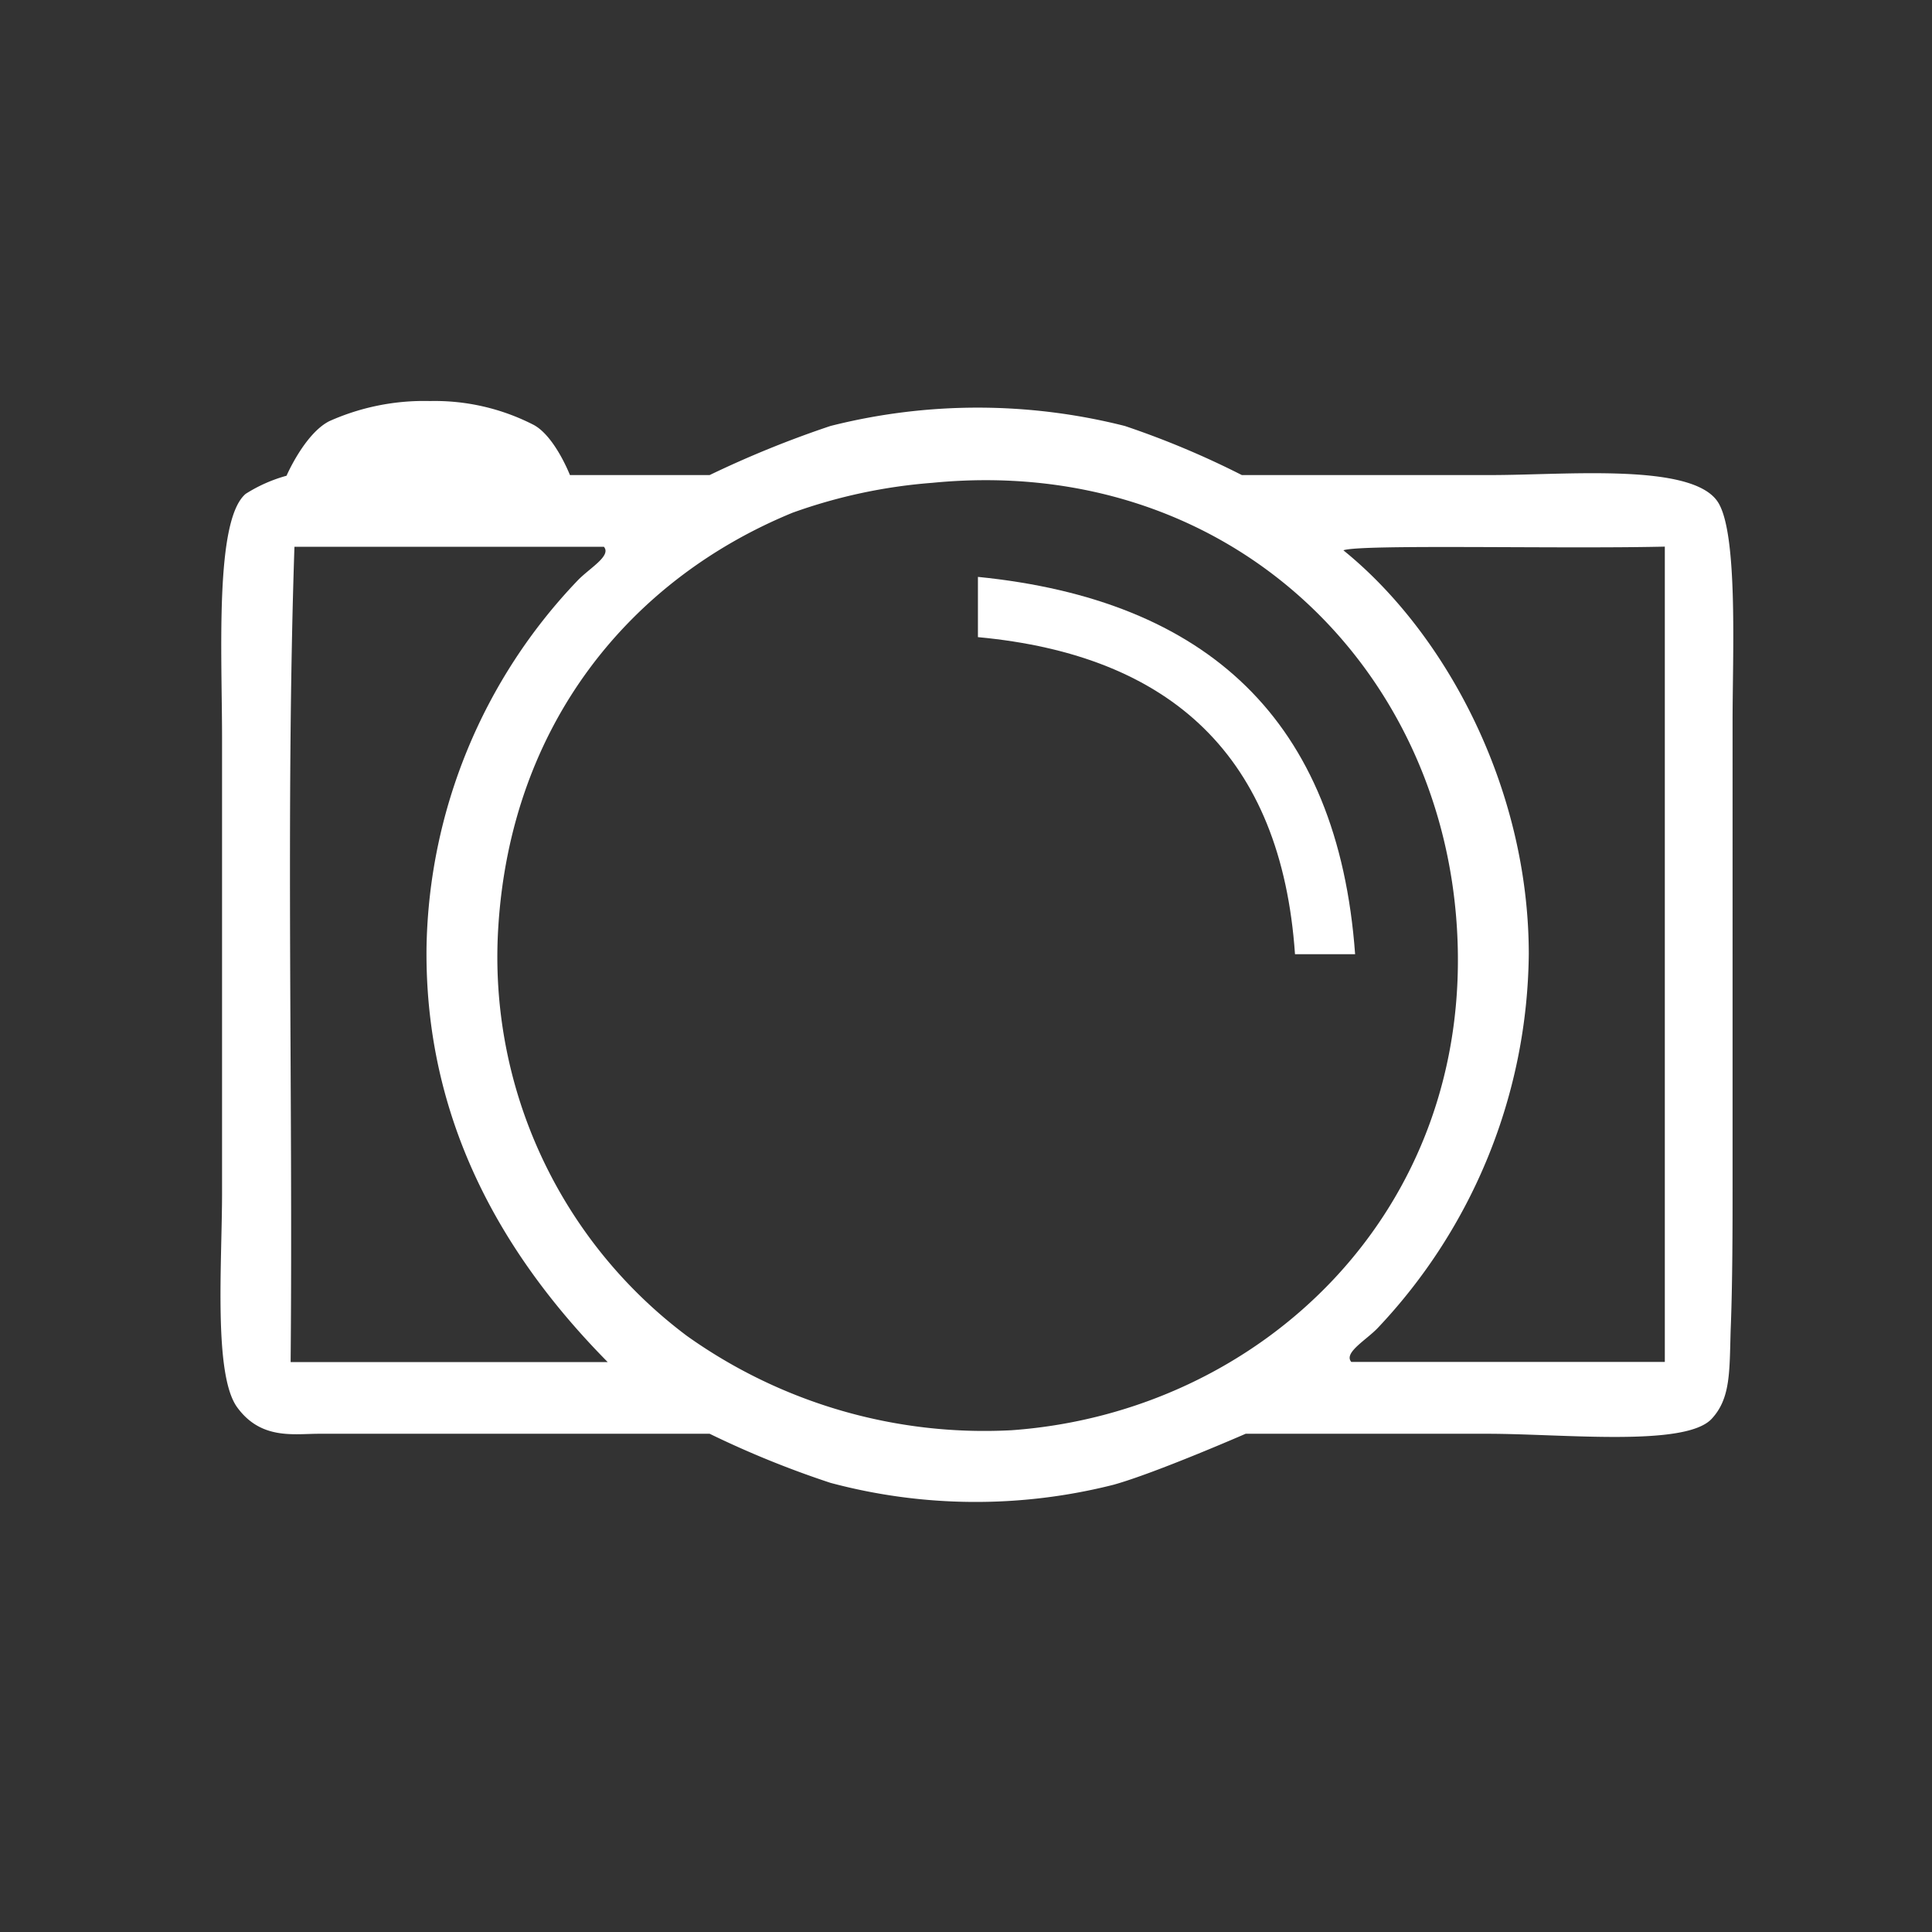 <svg xmlns="http://www.w3.org/2000/svg" viewBox="0 0 141.73 141.73"><rect x="0" y="0" width="141.73" height="141.73" fill="#333333" stroke="none"/><defs><style>.cls-1{fill:rgba(255,255,255,0);}.cls-2{fill:#fff;fill-rule:evenodd;}</style></defs><title>ico sluzby</title><g id="bg"><rect class="cls-1" x="-2626.02" y="-1585.66" width="9641.56" height="3990.48"/><rect class="cls-1" x="-3638.02" y="-1585.66" width="9641.56" height="3990.48"/></g><g id="Vrstva_1" data-name="Vrstva 1"><g id="ico_photo-video_1" data-name="ico photo-video_1"><path class="cls-2" d="M41.81,34.85H52.06a76.06,76.06,0,0,1,8.86-3.6,44,44,0,0,1,21.6,0,64,64,0,0,1,8.58,3.6h18.28c5.53,0,14.66-.9,16.61,1.93,1.53,2.22,1.11,11.27,1.11,16.07V87.18c0,2.53,0,7-.14,10.39-.09,3.07,0,5-1.38,6.5-1.91,2.1-10.87,1.11-16.48,1.11H91.38s-6.6,2.88-9.69,3.74a41.2,41.2,0,0,1-20.77-.14,71,71,0,0,1-8.86-3.6H23.4c-1.85,0-4.25.46-6-1.94s-1.11-10.55-1.11-15.78V54.23c0-6.31-.55-16.06,1.73-18a11,11,0,0,1,3-1.33s1.33-3.08,3.13-4a17,17,0,0,1,7.39-1.48,15.87,15.87,0,0,1,7.61,1.75C40.7,32,41.81,34.85,41.81,34.85Zm16.34,2.76C46.3,42.47,37.46,53.07,36.55,68.08A34.73,34.73,0,0,0,50.39,98a37.61,37.61,0,0,0,23.82,6.92c18.3-1.31,33.93-16.08,32.67-36.82-1.17-19.45-17-34.79-38.49-32.68A39,39,0,0,0,58.15,37.61ZM21.6,40.11c-.65,19.38-.1,40-.28,59.81H44.58c-6.72-6.81-13.46-16.7-13.29-30.46A39.92,39.92,0,0,1,42.36,42.6c.86-.91,2.52-1.82,1.94-2.49ZM112.15,70a40.47,40.47,0,0,1-11.08,27.42c-.86.9-2.52,1.82-1.94,2.49h23c0-19.94,0-39.88,0-59.81-7.75.18-22.34-.19-23.58.27C106,46.39,112.15,57.74,112.15,70Z"/><path class="cls-2" d="M99.41,70H95c-1-14.5-9.07-21.94-23.26-23.26V42.32C88.53,44,98.16,52.8,99.41,70Z"/></g></g></svg>